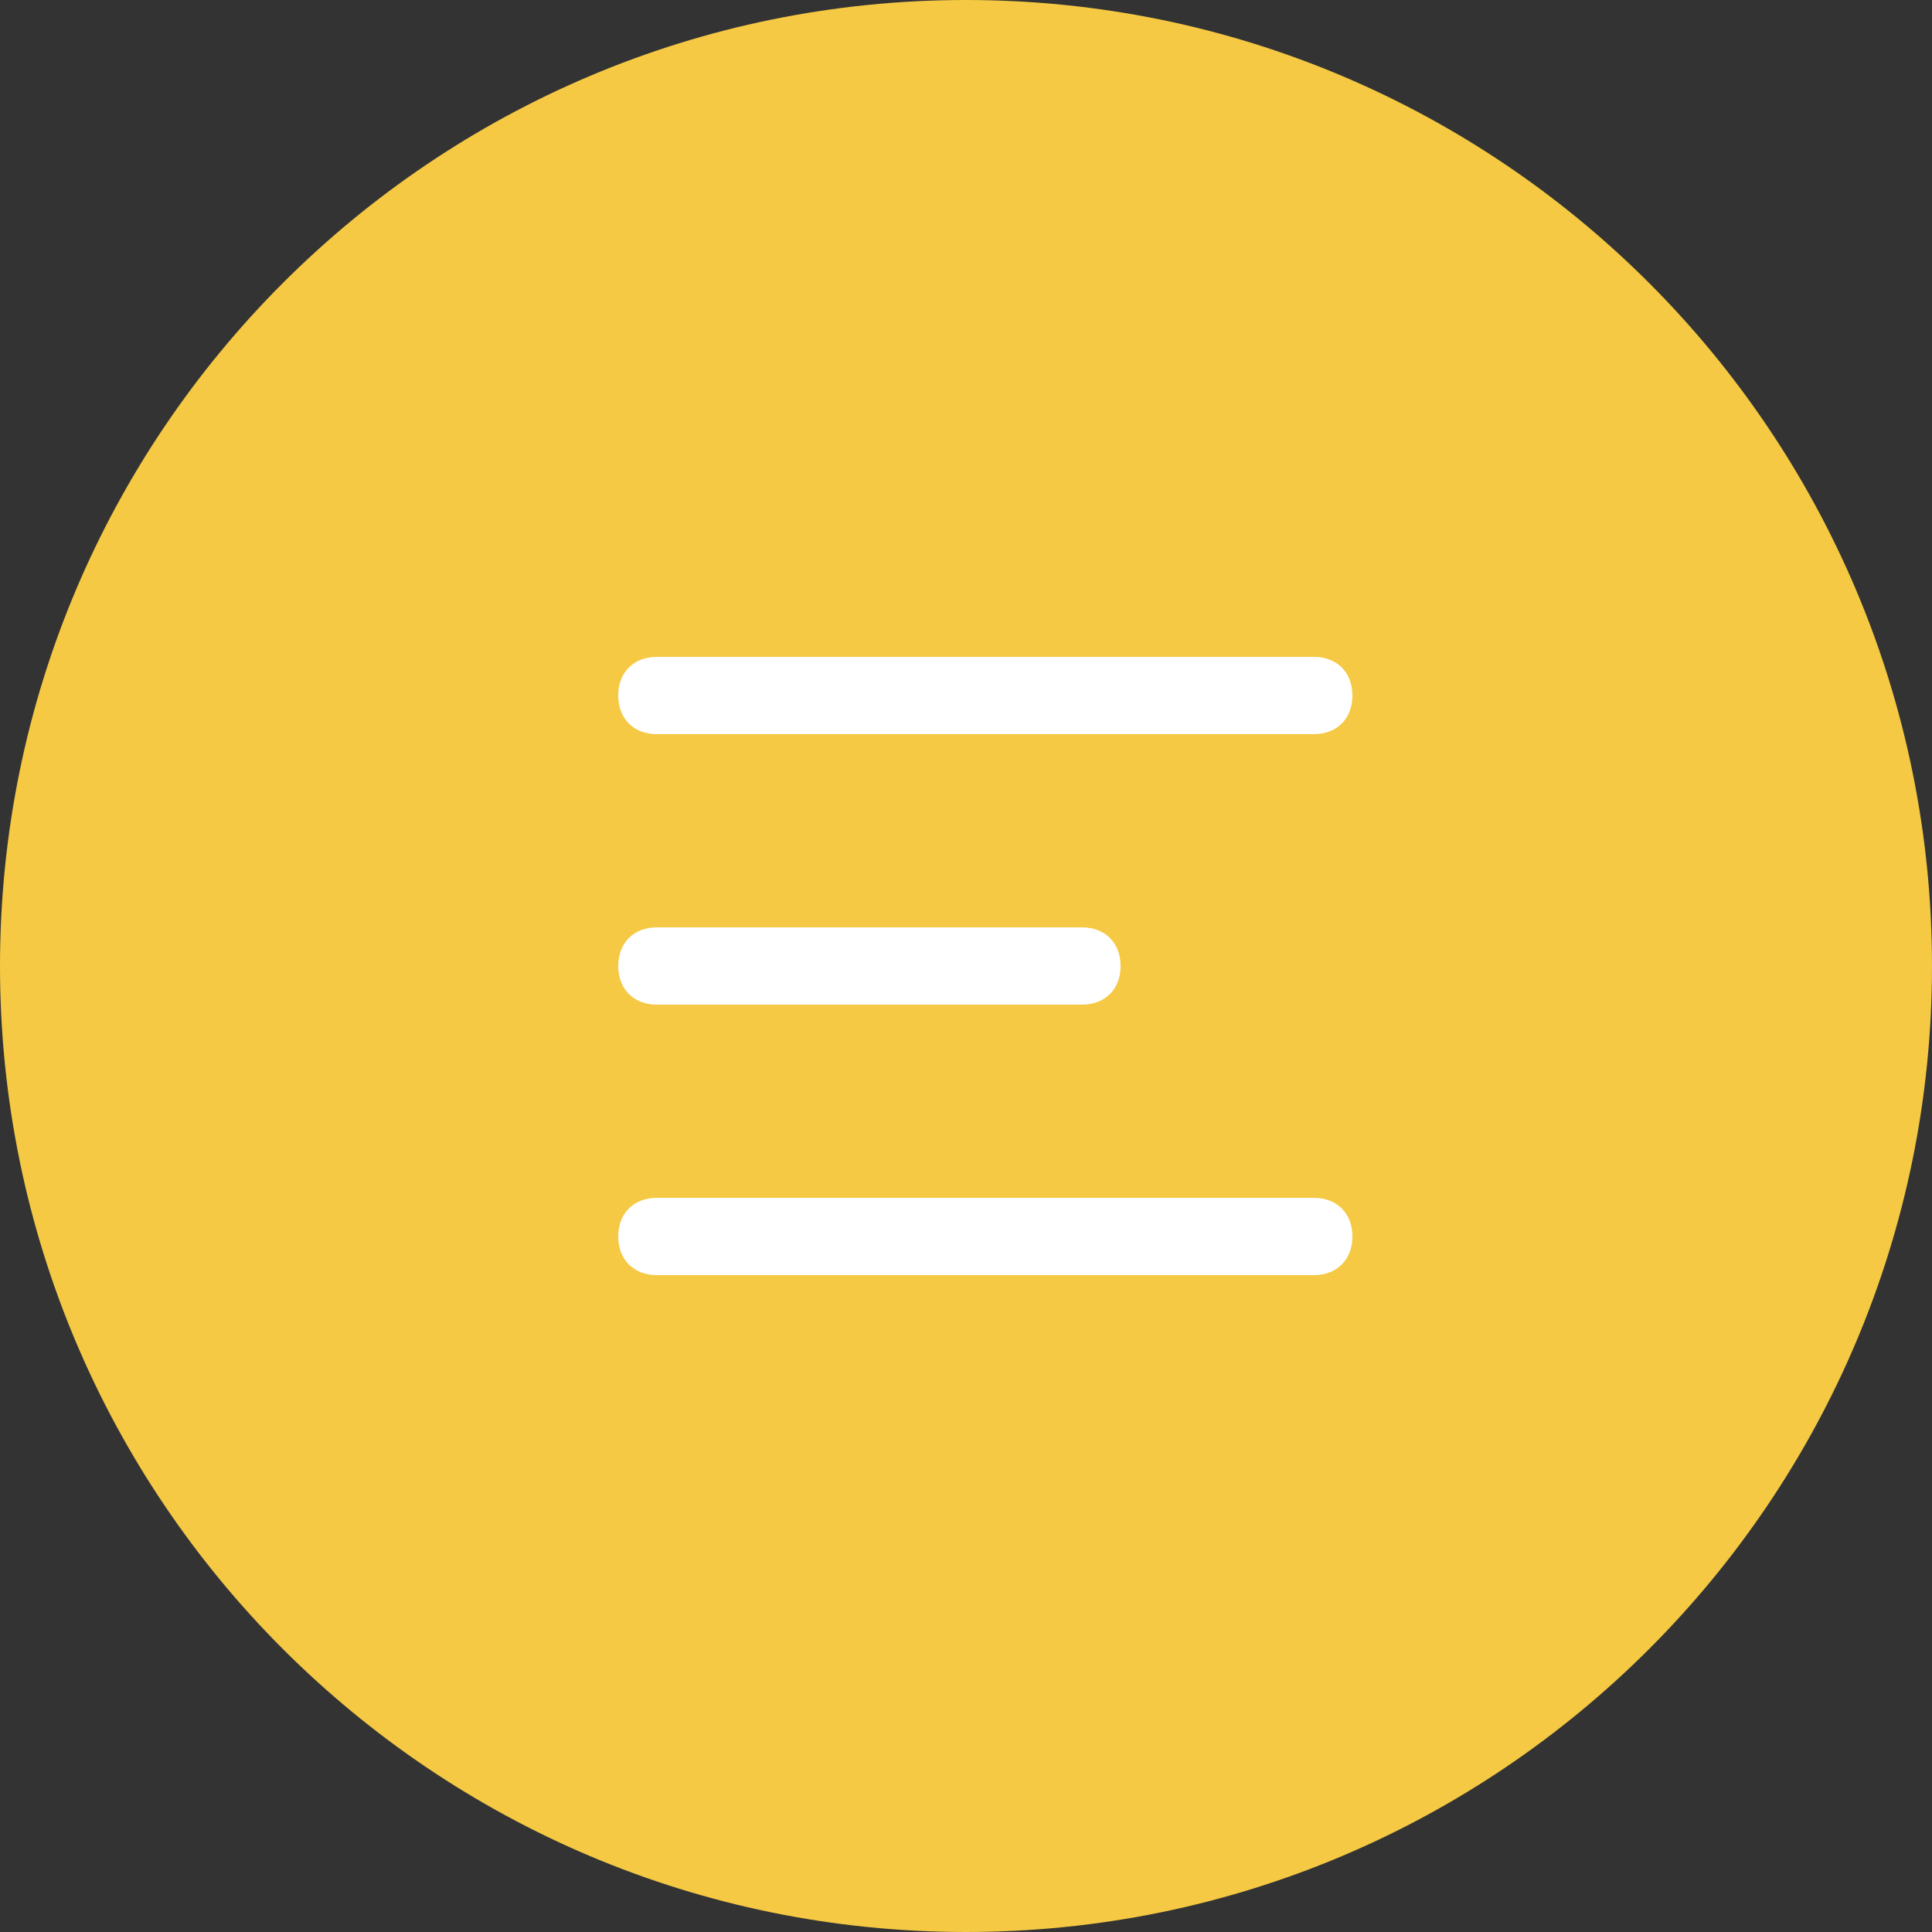 <?xml version="1.0" encoding="UTF-8"?> <svg xmlns="http://www.w3.org/2000/svg" width="50" height="50" viewBox="0 0 50 50" fill="none"><rect x="0" y="0" width="50" height="50" fill="#333333" stroke="none"/><g clip-path="url(#clip0_43_339)"><path d="M25 50C38.807 50 50 38.807 50 25C50 11.193 38.807 0 25 0C11.193 0 0 11.193 0 25C0 38.807 11.193 50 25 50Z" fill="#F5C943"></path><path d="M17 17H34C34.6 17 35 17.4 35 18C35 18.6 34.6 19 34 19H17C16.4 19 16 18.6 16 18C16 17.4 16.4 17 17 17Z" fill="white"></path><path d="M17 24H28C28.6 24 29 24.4 29 25C29 25.6 28.6 26 28 26H17C16.4 26 16 25.6 16 25C16 24.4 16.4 24 17 24Z" fill="white"></path><path d="M17 31H34C34.6 31 35 31.4 35 32C35 32.6 34.6 33 34 33H17C16.4 33 16 32.6 16 32C16 31.4 16.4 31 17 31Z" fill="white"></path></g><defs><clipPath id="clip0_43_339"><rect width="50" height="50" fill="white"></rect></clipPath></defs></svg> 